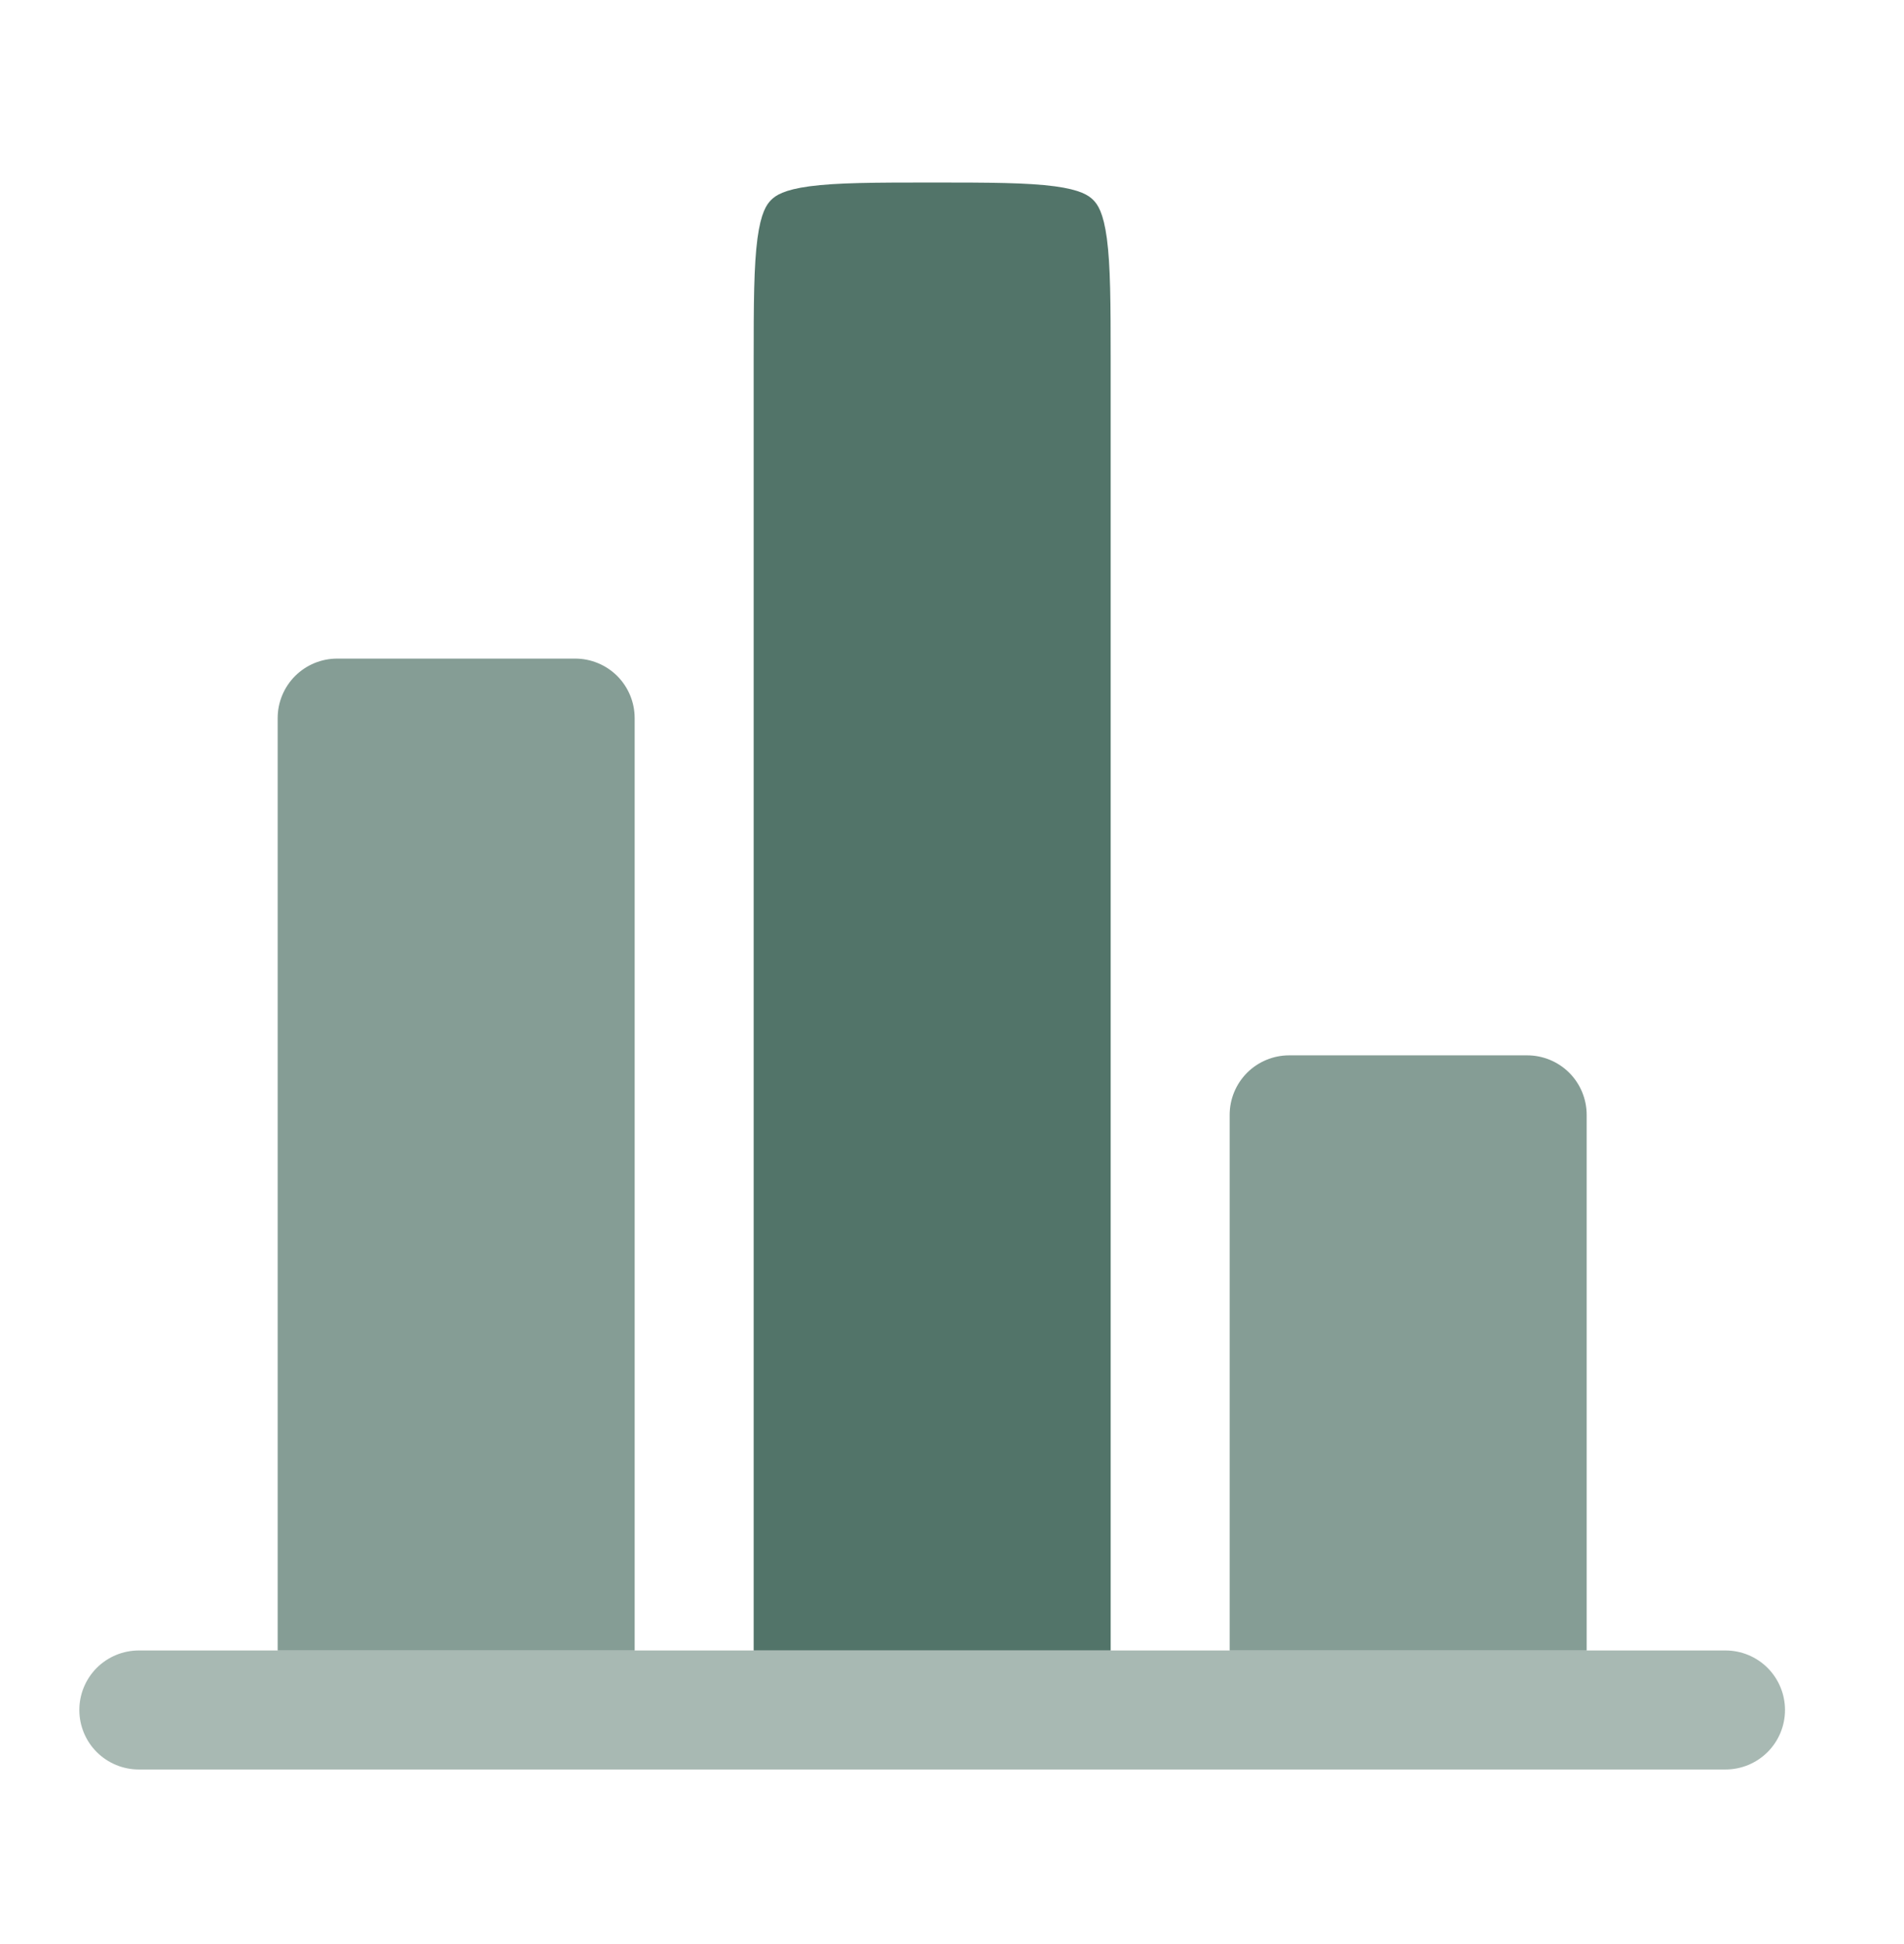 <svg width="48" height="49" viewBox="0 0 48 49" fill="none" xmlns="http://www.w3.org/2000/svg">
<path fill-rule="evenodd" clip-rule="evenodd" d="M28 41.6V9.1C28 7.644 27.996 6.7 27.904 6.008C27.816 5.358 27.674 5.154 27.56 5.04C27.446 4.926 27.242 4.784 26.592 4.696C25.898 4.604 24.956 4.6 23.5 4.6C22.044 4.6 21.1 4.604 20.408 4.696C19.758 4.784 19.554 4.926 19.44 5.04C19.326 5.154 19.184 5.358 19.096 6.008C19.004 6.702 19 7.644 19 9.1V41.6H28Z" fill="#527469"/>
<path opacity="0.7" d="M16 18.1C16 17.702 15.842 17.321 15.561 17.039C15.279 16.758 14.898 16.6 14.5 16.6H8.5C8.102 16.6 7.721 16.758 7.439 17.039C7.158 17.321 7 17.702 7 18.1V41.6H16V18.1ZM40 28.1C40 27.702 39.842 27.321 39.561 27.039C39.279 26.758 38.898 26.6 38.5 26.6H32.5C32.102 26.6 31.721 26.758 31.439 27.039C31.158 27.321 31 27.702 31 28.1V41.6H40V28.1Z" fill="#527469"/>
<path opacity="0.5" d="M3.5 41.6C3.102 41.6 2.721 41.758 2.439 42.039C2.158 42.321 2 42.702 2 43.1C2 43.498 2.158 43.88 2.439 44.161C2.721 44.442 3.102 44.6 3.5 44.6H43.5C43.898 44.6 44.279 44.442 44.561 44.161C44.842 43.88 45 43.498 45 43.1C45 42.702 44.842 42.321 44.561 42.039C44.279 41.758 43.898 41.6 43.5 41.6H3.5Z" fill="#527469"/>
</svg>
